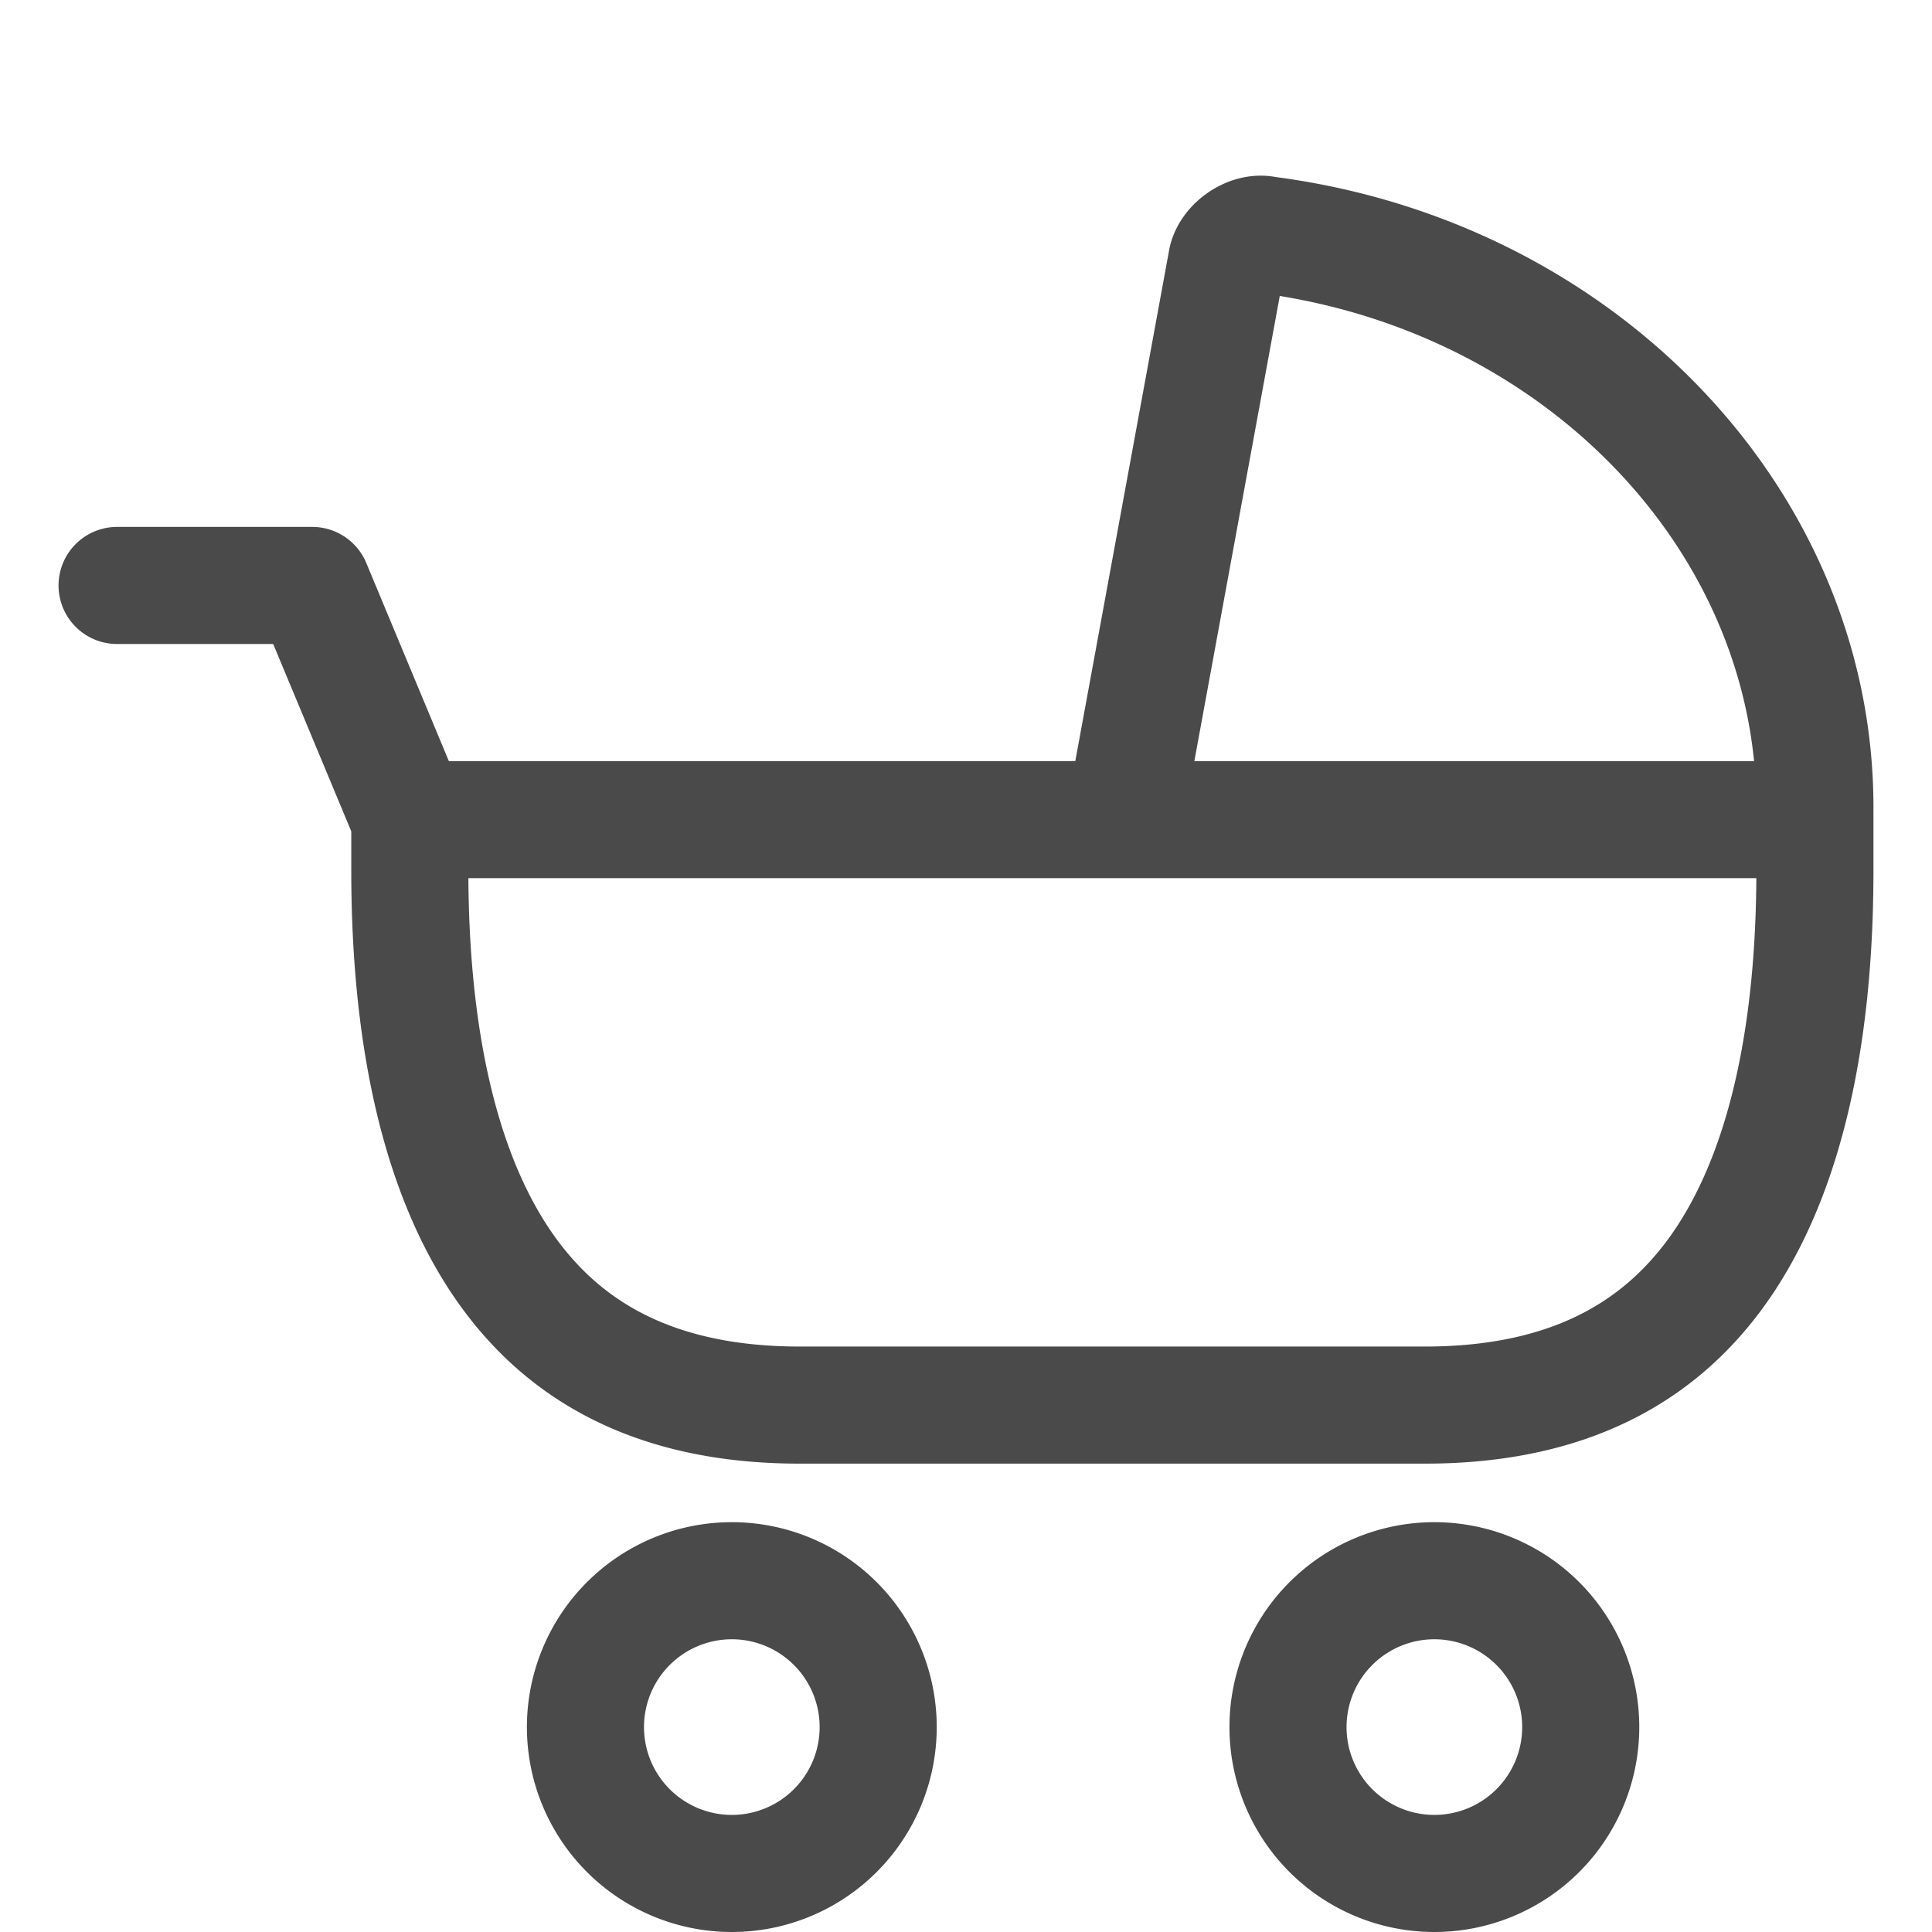 <svg width="33" height="33" fill="none" xmlns="http://www.w3.org/2000/svg"><script xmlns=""/><path d="M15 29.5a2.5 2.5 0 11-5 0 2.5 2.5 0 015 0zm12 0a2.5 2.5 0 11-5 0 2.5 2.5 0 015 0z" stroke="#4A4A4A" stroke-width="2" stroke-miterlimit="10"/><path d="M24.337 24H13.663c-2.563 0-4.151-.985-5.15-2.514C7.47 19.889 7 17.582 7 14.866V14h24v.867c0 2.715-.47 5.021-1.514 6.62C28.488 23.014 26.9 24 24.336 24zm-2.73-19.993a.986.986 0 00.05.008C27.004 4.718 31 8.907 31 13.787V14H19.2l1.756-9.562c.064-.257.393-.479.651-.431zM2 10h3.333L7 14" stroke="#4A4A4A" stroke-width="2" stroke-miterlimit="10" stroke-linecap="round" stroke-linejoin="round"/></svg>
